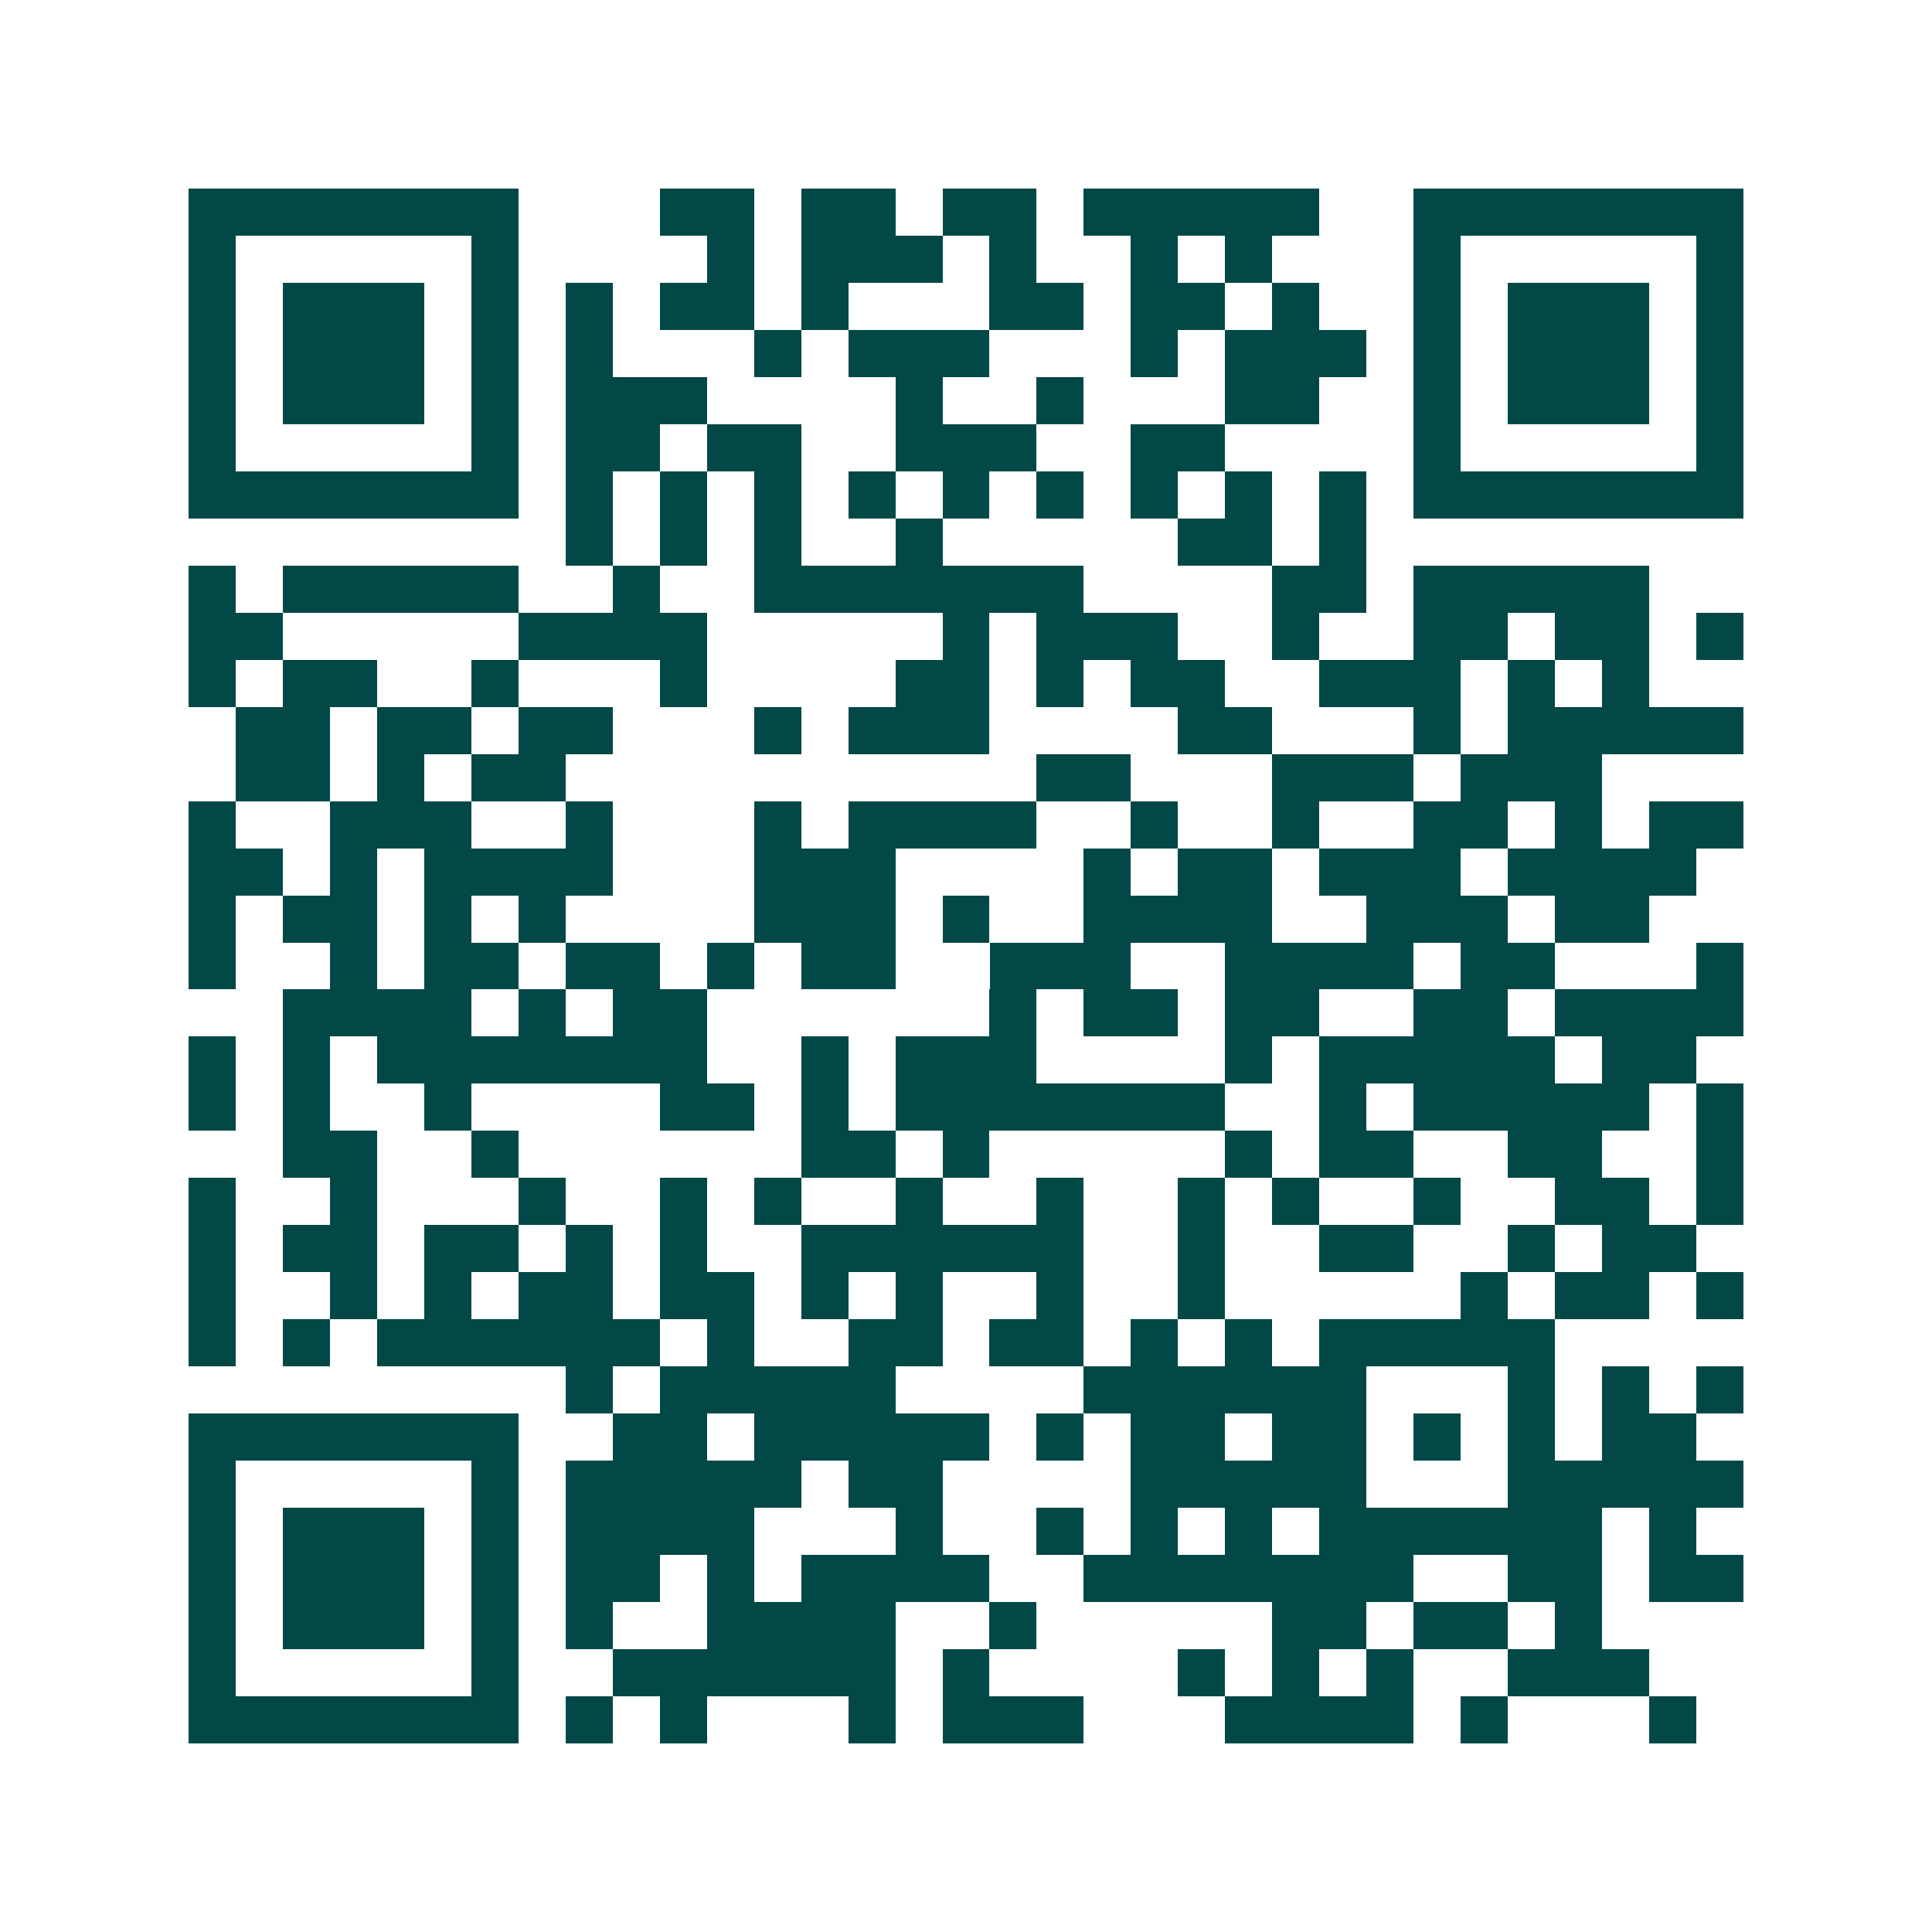 <svg xmlns="http://www.w3.org/2000/svg" width="200" height="200" viewBox="0 0 41 41" shape-rendering="crispEdges"><path fill="#ffffff" d="M0 0h41v41H0z"/><path stroke="#014847" d="M4 4.5h7m3 0h2m1 0h2m1 0h2m1 0h5m2 0h7M4 5.5h1m5 0h1m4 0h1m1 0h3m1 0h1m2 0h1m1 0h1m3 0h1m5 0h1M4 6.5h1m1 0h3m1 0h1m1 0h1m1 0h2m1 0h1m3 0h2m1 0h2m1 0h1m2 0h1m1 0h3m1 0h1M4 7.5h1m1 0h3m1 0h1m1 0h1m3 0h1m1 0h3m3 0h1m1 0h3m1 0h1m1 0h3m1 0h1M4 8.5h1m1 0h3m1 0h1m1 0h3m4 0h1m2 0h1m3 0h2m2 0h1m1 0h3m1 0h1M4 9.5h1m5 0h1m1 0h2m1 0h2m2 0h3m2 0h2m4 0h1m5 0h1M4 10.5h7m1 0h1m1 0h1m1 0h1m1 0h1m1 0h1m1 0h1m1 0h1m1 0h1m1 0h1m1 0h7M12 11.5h1m1 0h1m1 0h1m2 0h1m5 0h2m1 0h1M4 12.5h1m1 0h5m2 0h1m2 0h7m4 0h2m1 0h5M4 13.5h2m5 0h4m5 0h1m1 0h3m2 0h1m2 0h2m1 0h2m1 0h1M4 14.5h1m1 0h2m2 0h1m3 0h1m4 0h2m1 0h1m1 0h2m2 0h3m1 0h1m1 0h1M5 15.5h2m1 0h2m1 0h2m3 0h1m1 0h3m4 0h2m3 0h1m1 0h5M5 16.5h2m1 0h1m1 0h2m10 0h2m3 0h3m1 0h3M4 17.5h1m2 0h3m2 0h1m3 0h1m1 0h4m2 0h1m2 0h1m2 0h2m1 0h1m1 0h2M4 18.5h2m1 0h1m1 0h4m3 0h3m4 0h1m1 0h2m1 0h3m1 0h4M4 19.5h1m1 0h2m1 0h1m1 0h1m4 0h3m1 0h1m2 0h4m2 0h3m1 0h2M4 20.5h1m2 0h1m1 0h2m1 0h2m1 0h1m1 0h2m2 0h3m2 0h4m1 0h2m3 0h1M6 21.5h4m1 0h1m1 0h2m6 0h1m1 0h2m1 0h2m2 0h2m1 0h4M4 22.5h1m1 0h1m1 0h7m2 0h1m1 0h3m4 0h1m1 0h5m1 0h2M4 23.5h1m1 0h1m2 0h1m4 0h2m1 0h1m1 0h7m2 0h1m1 0h5m1 0h1M6 24.5h2m2 0h1m6 0h2m1 0h1m5 0h1m1 0h2m2 0h2m2 0h1M4 25.5h1m2 0h1m3 0h1m2 0h1m1 0h1m2 0h1m2 0h1m2 0h1m1 0h1m2 0h1m2 0h2m1 0h1M4 26.5h1m1 0h2m1 0h2m1 0h1m1 0h1m2 0h6m2 0h1m2 0h2m2 0h1m1 0h2M4 27.5h1m2 0h1m1 0h1m1 0h2m1 0h2m1 0h1m1 0h1m2 0h1m2 0h1m5 0h1m1 0h2m1 0h1M4 28.5h1m1 0h1m1 0h6m1 0h1m2 0h2m1 0h2m1 0h1m1 0h1m1 0h5M12 29.5h1m1 0h5m4 0h6m3 0h1m1 0h1m1 0h1M4 30.5h7m2 0h2m1 0h5m1 0h1m1 0h2m1 0h2m1 0h1m1 0h1m1 0h2M4 31.5h1m5 0h1m1 0h5m1 0h2m4 0h5m3 0h5M4 32.5h1m1 0h3m1 0h1m1 0h4m3 0h1m2 0h1m1 0h1m1 0h1m1 0h6m1 0h1M4 33.5h1m1 0h3m1 0h1m1 0h2m1 0h1m1 0h4m2 0h7m2 0h2m1 0h2M4 34.5h1m1 0h3m1 0h1m1 0h1m2 0h4m2 0h1m5 0h2m1 0h2m1 0h1M4 35.5h1m5 0h1m2 0h6m1 0h1m4 0h1m1 0h1m1 0h1m2 0h3M4 36.5h7m1 0h1m1 0h1m3 0h1m1 0h3m3 0h4m1 0h1m3 0h1"/></svg>
